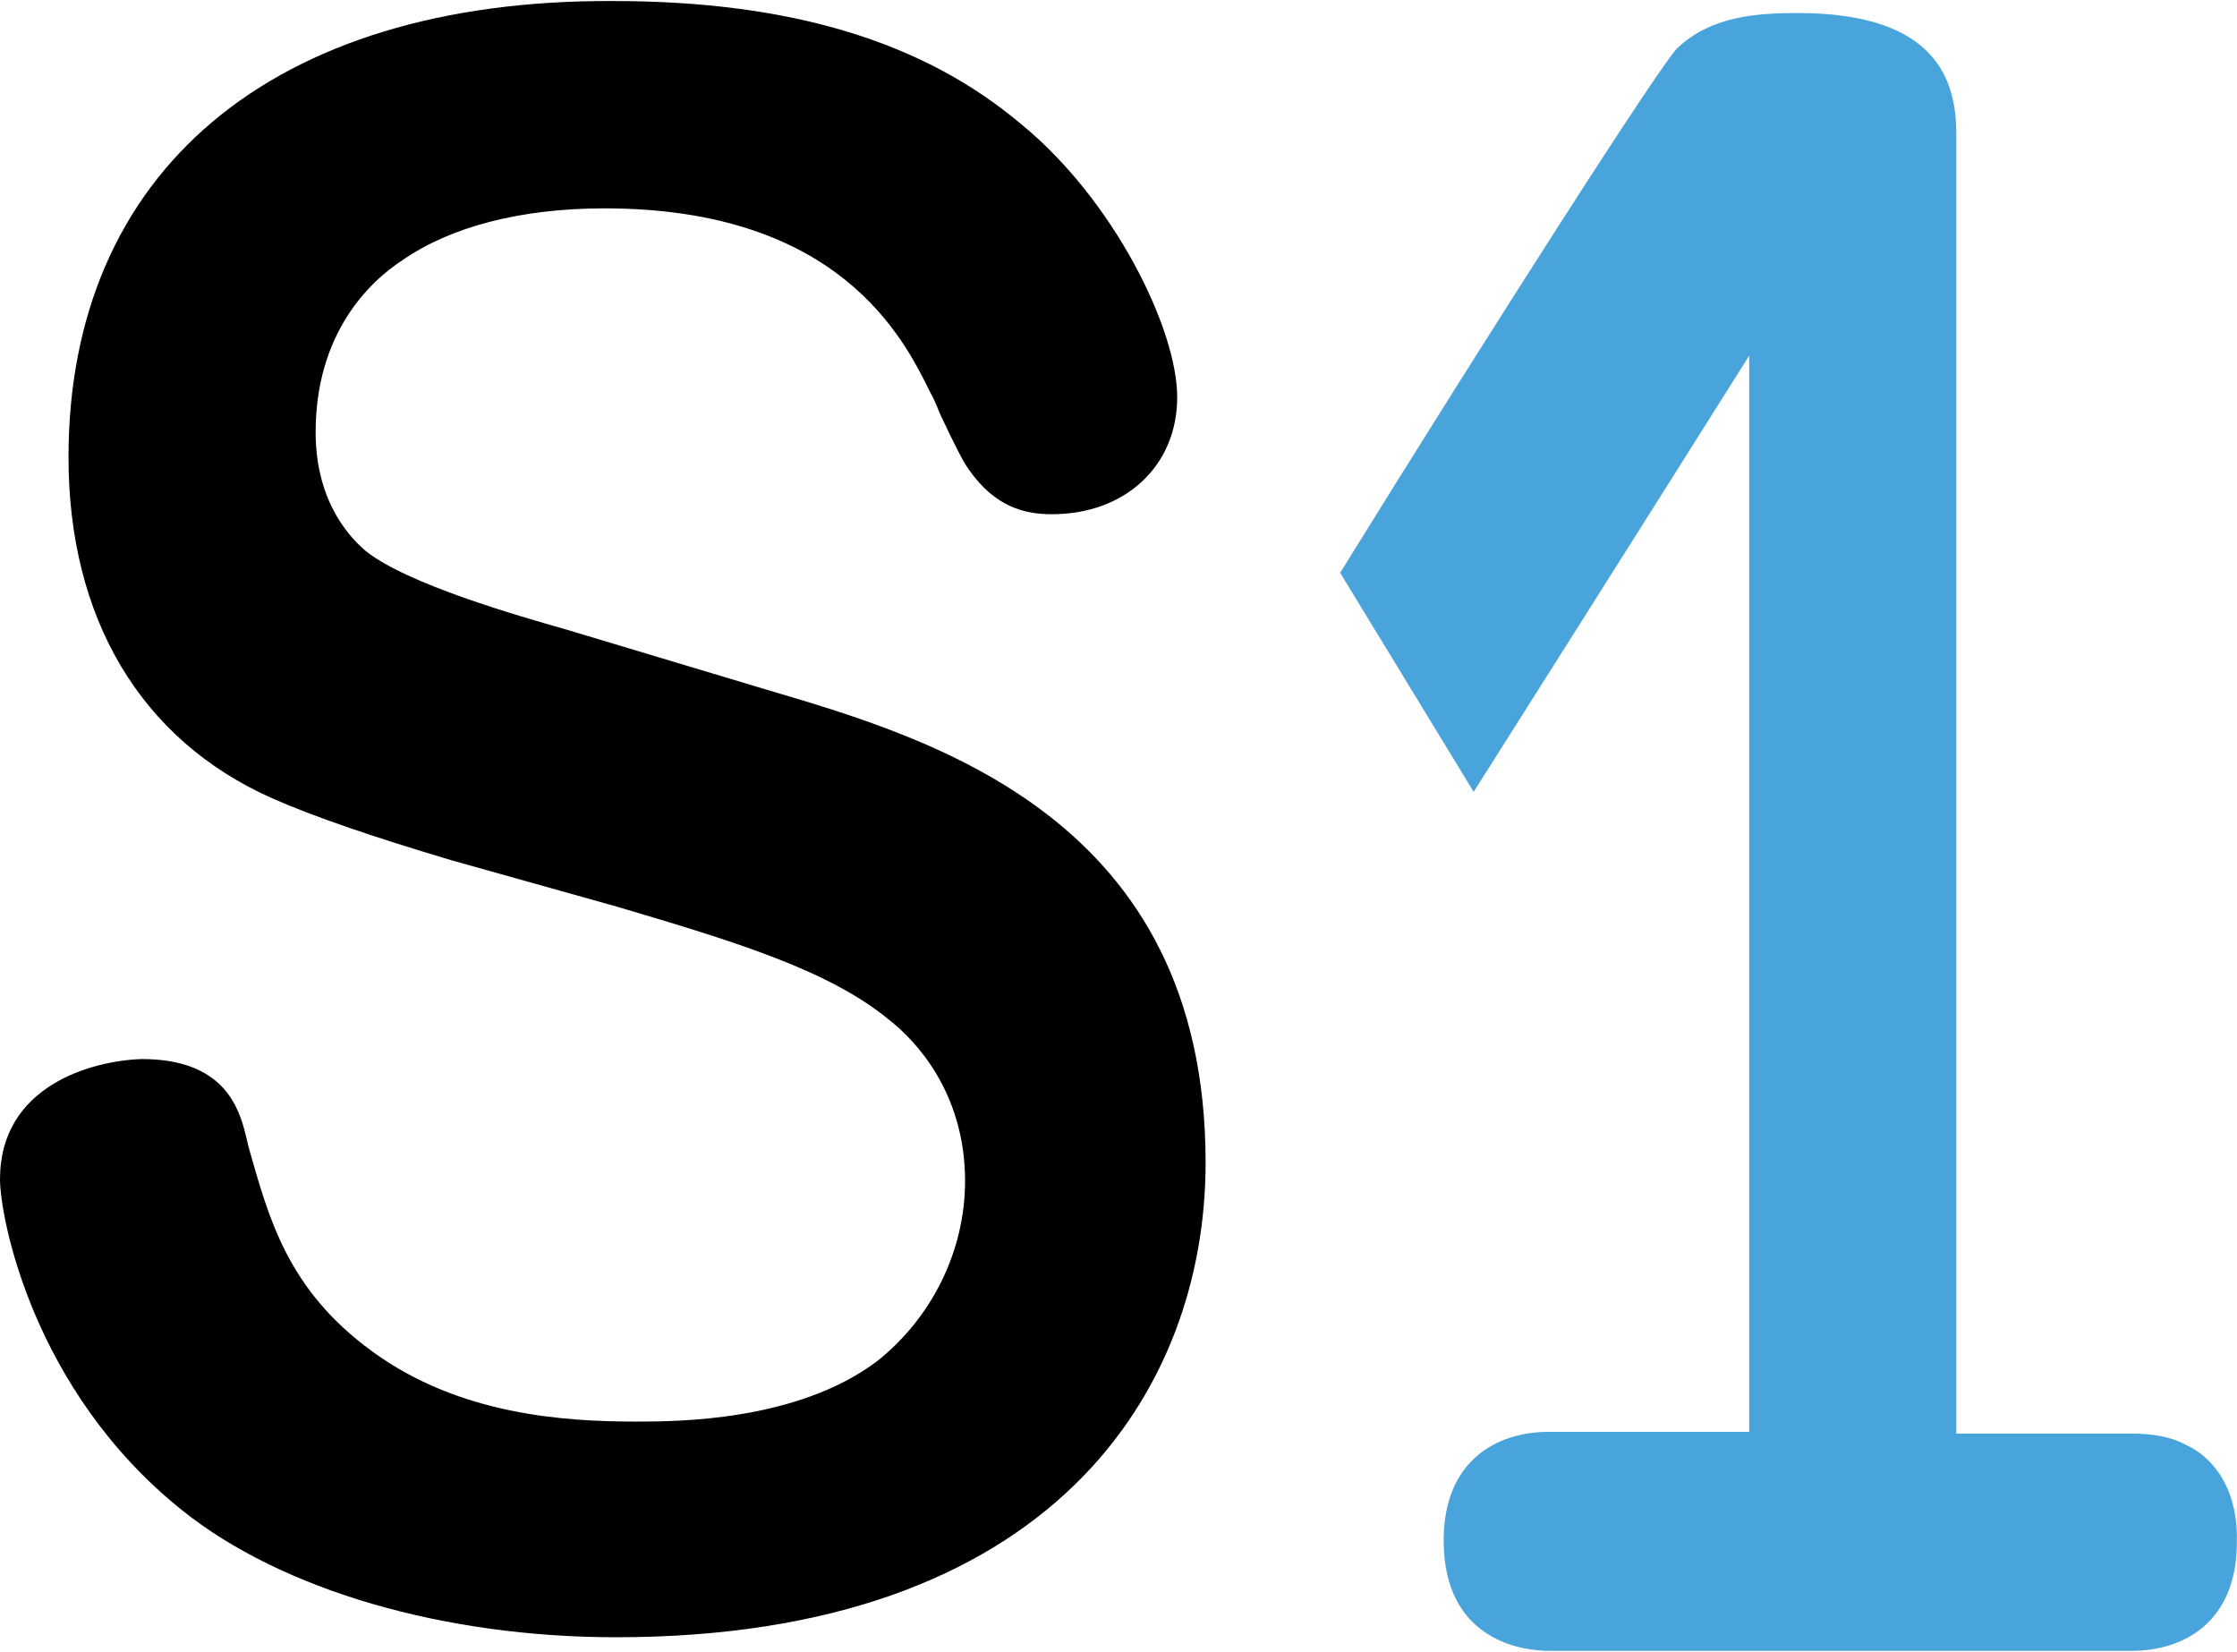 <svg xmlns="http://www.w3.org/2000/svg" version="1.2" viewBox="0 0 1528 1128"><path fill-rule="evenodd" d="M823.5 794c0 156.4-106.1 324.2-402.7 324.2-117.4 0-228.1-32-296.5-86.8C21.7 949.3 0 830.6 0 805.4c0-63.9 62.7-81 96.9-82.1 55.9 0 66.2 33.1 70.8 51.3l2.2 9.2c13.7 47.9 26.3 97 84.4 139.2 59.3 43.4 131.2 47.9 180.2 47.9 27.4 0 109.5 0 164.3-41 37.6-29.7 60.4-75.4 60.4-123.3 0-61.7-35.3-97-51.3-109.6-41.1-34.2-104.9-53.6-185.9-77.6l-114.1-32c-53.6-16-93.5-29.6-122-42.2-90.1-40-139.1-123.3-139.1-232.9C46.8 117.2 185.9-.4 418.6.7 539.5.7 630.7 28.1 698 85.2c62.7 51.4 106.1 139.3 106.1 186.1 0 46.8-35.4 79.9-85.6 79.9-18.2 0-38.8-4.6-57-30.9-3.4-4.5-10.3-18.2-19.4-37.6-2.3-5.7-4.6-11.4-6.8-14.9-18.3-37.6-62.8-125.5-222.4-125.5-57.1 0-105 12.5-138 35.4-22.8 14.8-59.3 50.2-59.3 117.5 0 50.2 26.2 74.2 34.2 81.1 28.5 22.8 104.9 44.5 136.8 53.6L523.5 471c111.8 33.1 300 86.8 300 323z"/><path fill="#49a4db" fill-rule="evenodd" d="M1527.9 1053.3c0 54.8-36.5 74.2-71.9 74.2h-398c-16 0-71.9-5.7-71.9-75.4 0-54.8 36.5-74.2 71.9-74.2h136.8v-735s-85.5 135.8-188.2 297.9l-91.2-149.6C1019.2 223.5 1135.5 42 1145.8 32.8c22.8-21.6 53.6-23.9 82.1-23.9 96.9 0 108.4 47.9 108.4 83.3v886.9H1456c14.8 0 26.2 2.3 35.4 6.8l4.5 2.3c9.1 4.6 33.1 21.7 32 65.1z"/></svg>